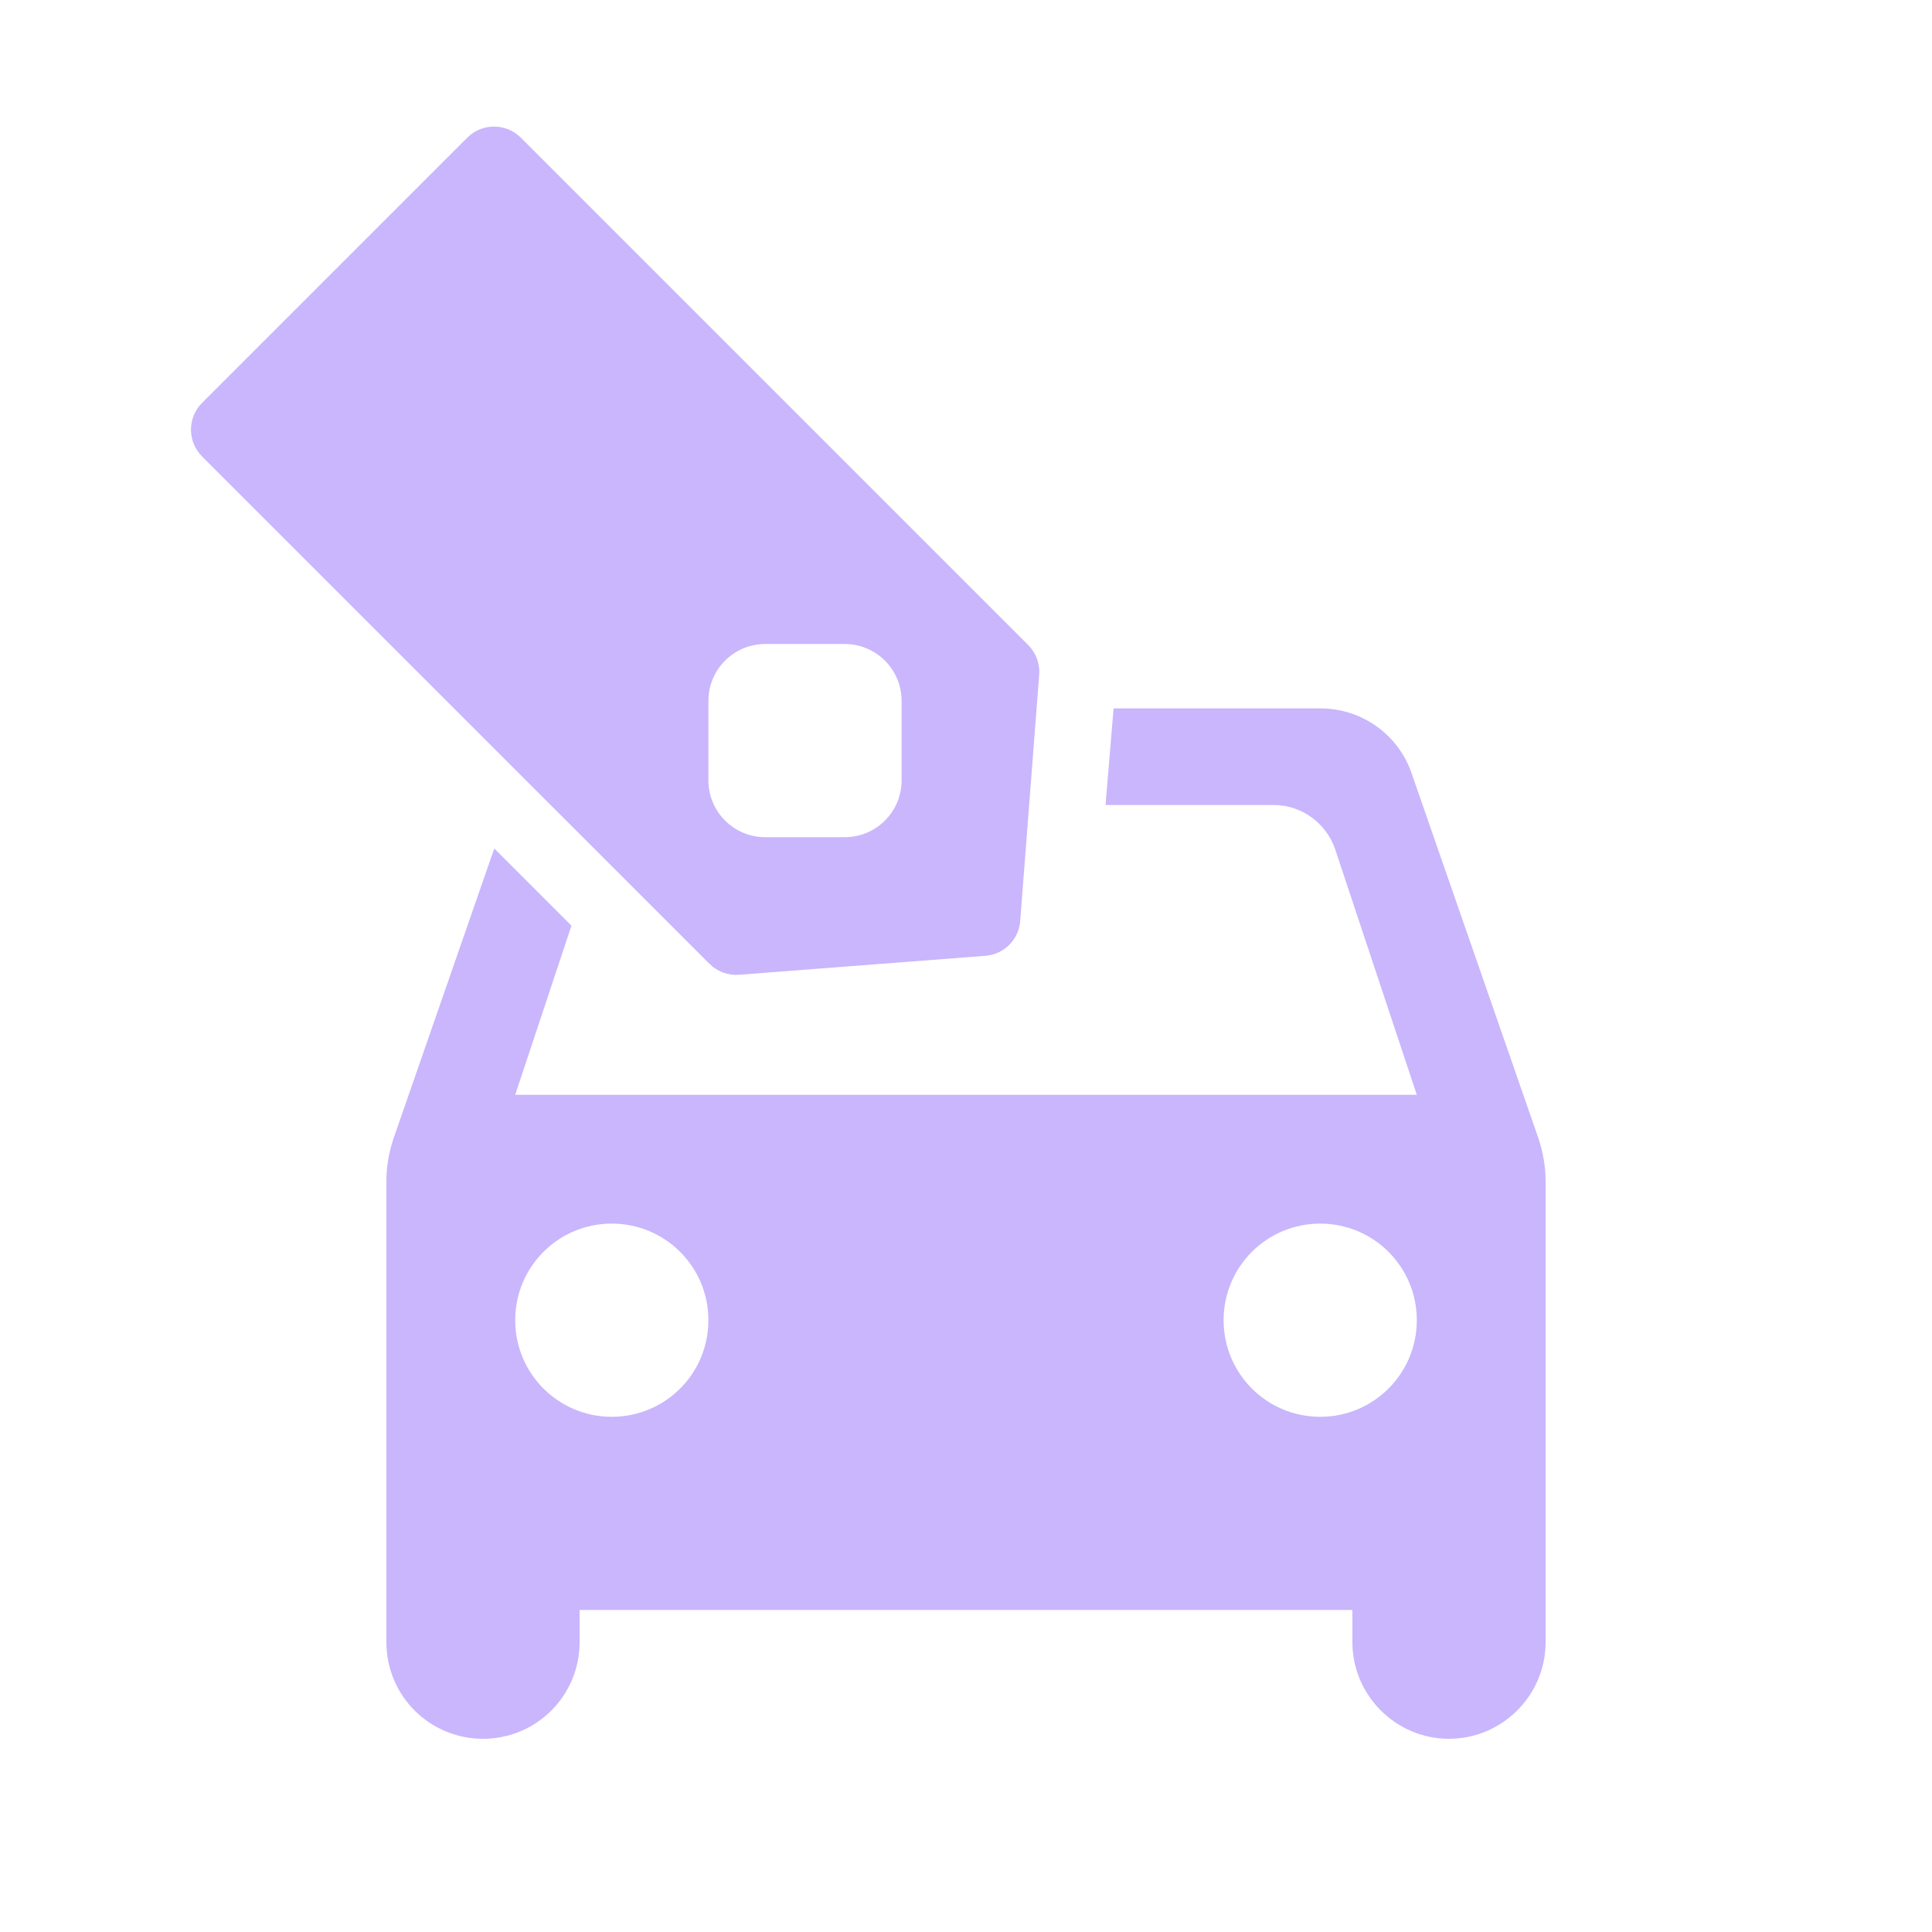 <svg width="51" height="51" viewBox="0 0 51 51" fill="none" xmlns="http://www.w3.org/2000/svg">
<g opacity="0.3">
<path fill-rule="evenodd" clip-rule="evenodd" d="M12.335 3.634C12.725 3.244 13.358 3.244 13.749 3.634L27.142 17.027C27.348 17.233 27.454 17.52 27.432 17.811L26.931 24.311C26.894 24.803 26.503 25.194 26.011 25.231L19.511 25.731C19.22 25.754 18.933 25.648 18.727 25.441L5.334 12.049C4.944 11.658 4.944 11.025 5.334 10.635L12.335 3.634ZM13.048 22.398L10.387 30.056C10.268 30.413 10.2 30.787 10.2 31.178V43.35C10.2 44.761 11.339 45.9 12.75 45.9C14.161 45.9 15.3 44.761 15.3 43.35V42.5H35.7V43.35C35.7 44.744 36.839 45.9 38.25 45.9C39.644 45.9 40.8 44.761 40.8 43.35V31.178C40.8 30.804 40.732 30.413 40.613 30.056L37.264 20.417C36.924 19.414 35.972 18.7 34.85 18.7H29.396L29.183 21.25H33.626C34.357 21.25 35.003 21.726 35.241 22.406L37.4 28.9H13.6L15.085 24.435L13.048 22.398ZM13.6 34.85C13.6 36.261 14.739 37.4 16.15 37.4C17.561 37.4 18.7 36.261 18.7 34.85C18.7 33.439 17.561 32.3 16.15 32.3C14.739 32.3 13.6 33.439 13.6 34.85ZM32.3 34.85C32.3 36.261 33.439 37.4 34.85 37.4C36.261 37.4 37.4 36.261 37.4 34.85C37.4 33.439 36.261 32.3 34.85 32.3C33.439 32.3 32.3 33.439 32.3 34.85ZM20.2 17C19.372 17 18.7 17.672 18.7 18.5V20.6C18.7 21.428 19.372 22.1 20.2 22.1H22.3C23.129 22.1 23.8 21.428 23.8 20.6V18.5C23.8 17.672 23.129 17 22.3 17H20.2Z" fill="#490AF7"/>
</g>
</svg>
